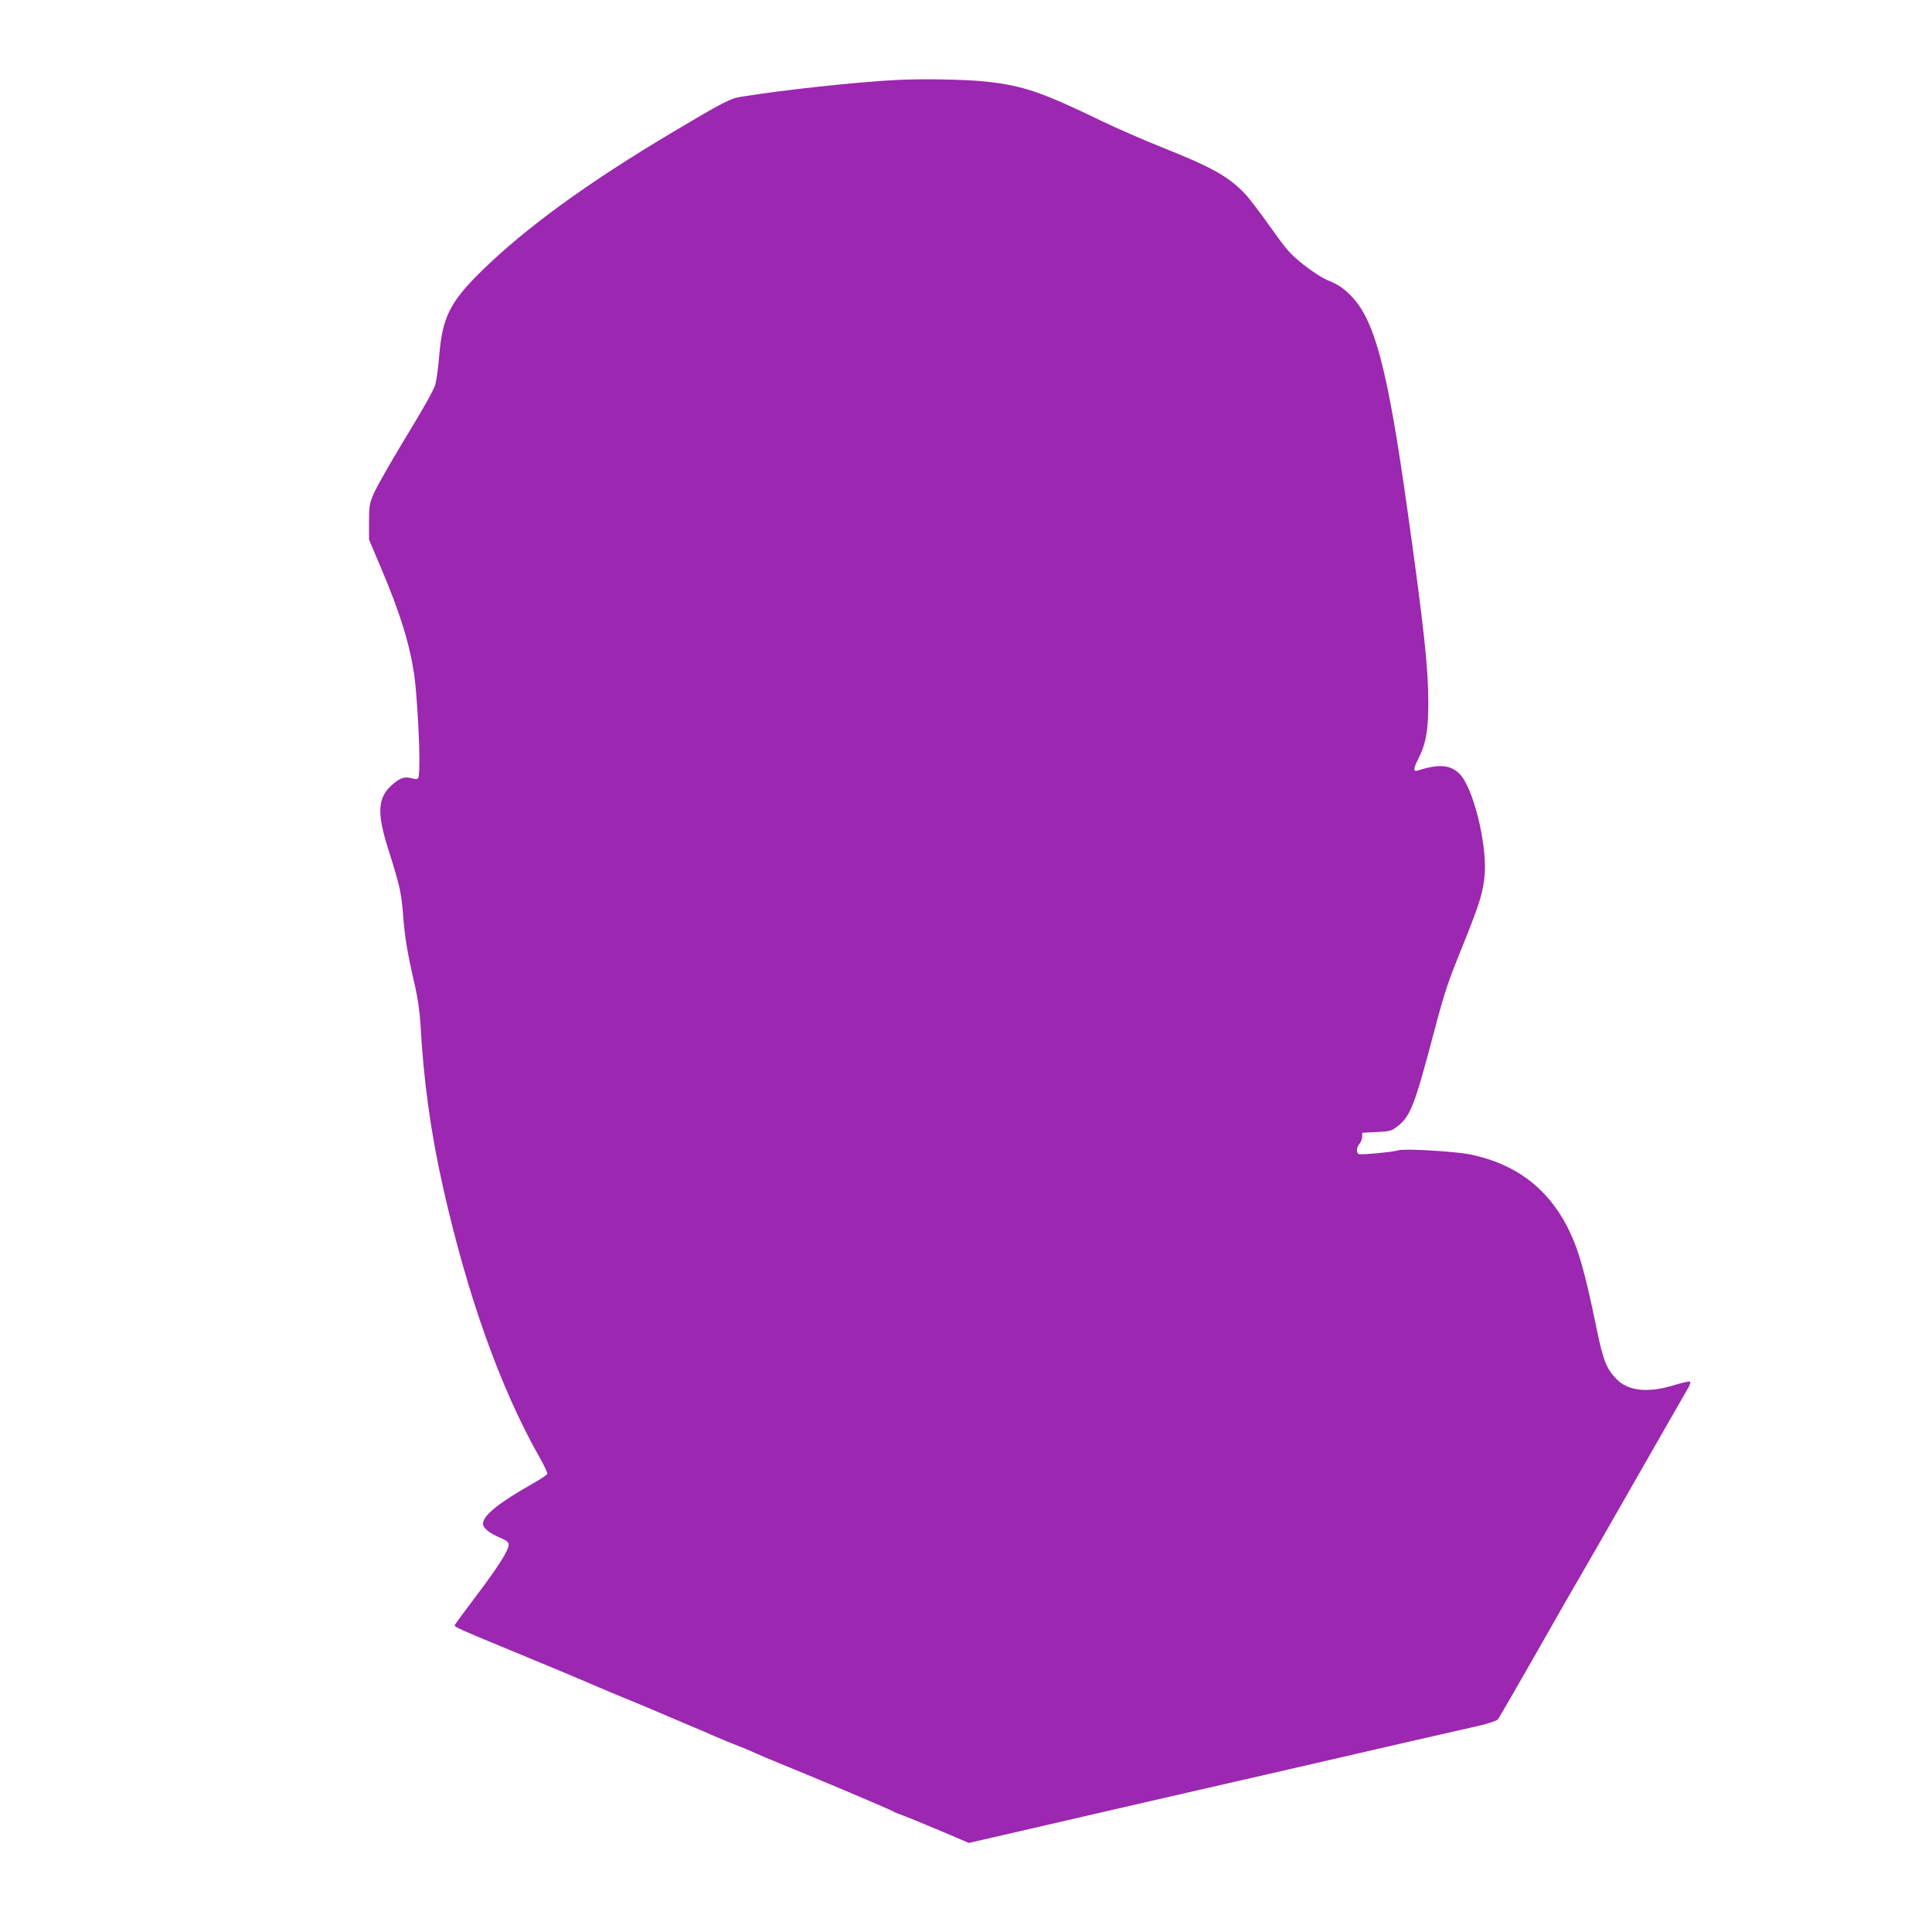 <?xml version="1.0" standalone="no"?>
<!DOCTYPE svg PUBLIC "-//W3C//DTD SVG 20010904//EN"
 "http://www.w3.org/TR/2001/REC-SVG-20010904/DTD/svg10.dtd">
<svg version="1.0" xmlns="http://www.w3.org/2000/svg"
 width="1280pt" height="1280pt" viewBox="0 0 1280 1280"
 preserveAspectRatio="xMidYMid meet">
<g transform="translate(0,1280) scale(0.1,-0.1)"
fill="#9c27b0" stroke="none">
<path d="M5935 12270 c-276 -15 -730 -64 -1025 -111 -71 -11 -123 -38 -449
-232 -570 -339 -977 -635 -1274 -926 -205 -201 -256 -304 -277 -556 -6 -77
-18 -164 -26 -193 -10 -35 -80 -160 -196 -350 -99 -163 -194 -330 -212 -372
-29 -69 -31 -84 -31 -190 l0 -115 78 -185 c130 -306 190 -502 222 -715 17
-121 38 -487 33 -605 -3 -91 -1 -88 -60 -74 -40 9 -68 -1 -116 -42 -101 -86
-108 -186 -27 -439 74 -234 84 -280 96 -430 10 -143 30 -259 79 -470 17 -74
30 -166 35 -240 21 -384 68 -726 151 -1095 162 -719 380 -1329 638 -1784 31
-55 55 -105 52 -111 -2 -7 -48 -37 -103 -68 -219 -124 -323 -208 -323 -262 0
-29 42 -63 118 -95 37 -16 52 -28 52 -42 0 -39 -63 -139 -205 -328 -81 -107
-149 -200 -152 -206 -5 -13 5 -17 442 -198 193 -79 409 -170 480 -201 72 -31
157 -67 190 -80 33 -13 139 -57 235 -98 96 -41 200 -85 230 -98 30 -12 96 -40
145 -62 50 -22 117 -49 150 -62 33 -12 85 -34 115 -48 30 -14 116 -50 190 -80
212 -86 714 -298 725 -307 6 -4 30 -15 55 -23 25 -9 136 -54 247 -101 l202
-86 408 94 c224 52 568 131 763 176 772 177 1358 311 1415 325 33 8 200 46
370 85 171 39 360 82 422 96 64 15 118 33 126 42 8 9 126 213 262 452 136 239
258 453 272 475 13 22 179 310 367 640 189 330 351 614 362 632 10 17 15 35
11 39 -4 4 -46 -5 -95 -20 -177 -56 -311 -44 -389 34 -68 68 -91 124 -133 328
-81 395 -124 543 -197 686 -134 258 -344 415 -639 477 -102 21 -445 41 -479
28 -30 -11 -252 -32 -264 -25 -17 11 -13 47 6 68 9 11 17 31 18 46 l0 27 96 5
c86 4 99 8 133 34 90 68 117 137 246 626 73 275 90 326 196 587 110 274 132
347 141 468 13 206 -78 567 -166 657 -62 62 -138 68 -278 23 -31 -10 -30 12 3
76 52 103 67 188 67 379 0 221 -29 495 -139 1275 -132 941 -217 1261 -378
1420 -46 46 -79 68 -135 92 -48 19 -109 58 -173 108 -89 71 -110 94 -220 249
-67 94 -142 193 -167 219 -108 116 -223 180 -553 311 -117 46 -298 126 -403
176 -388 188 -515 232 -758 259 -133 15 -424 20 -602 11z"/>
</g>
</svg>
